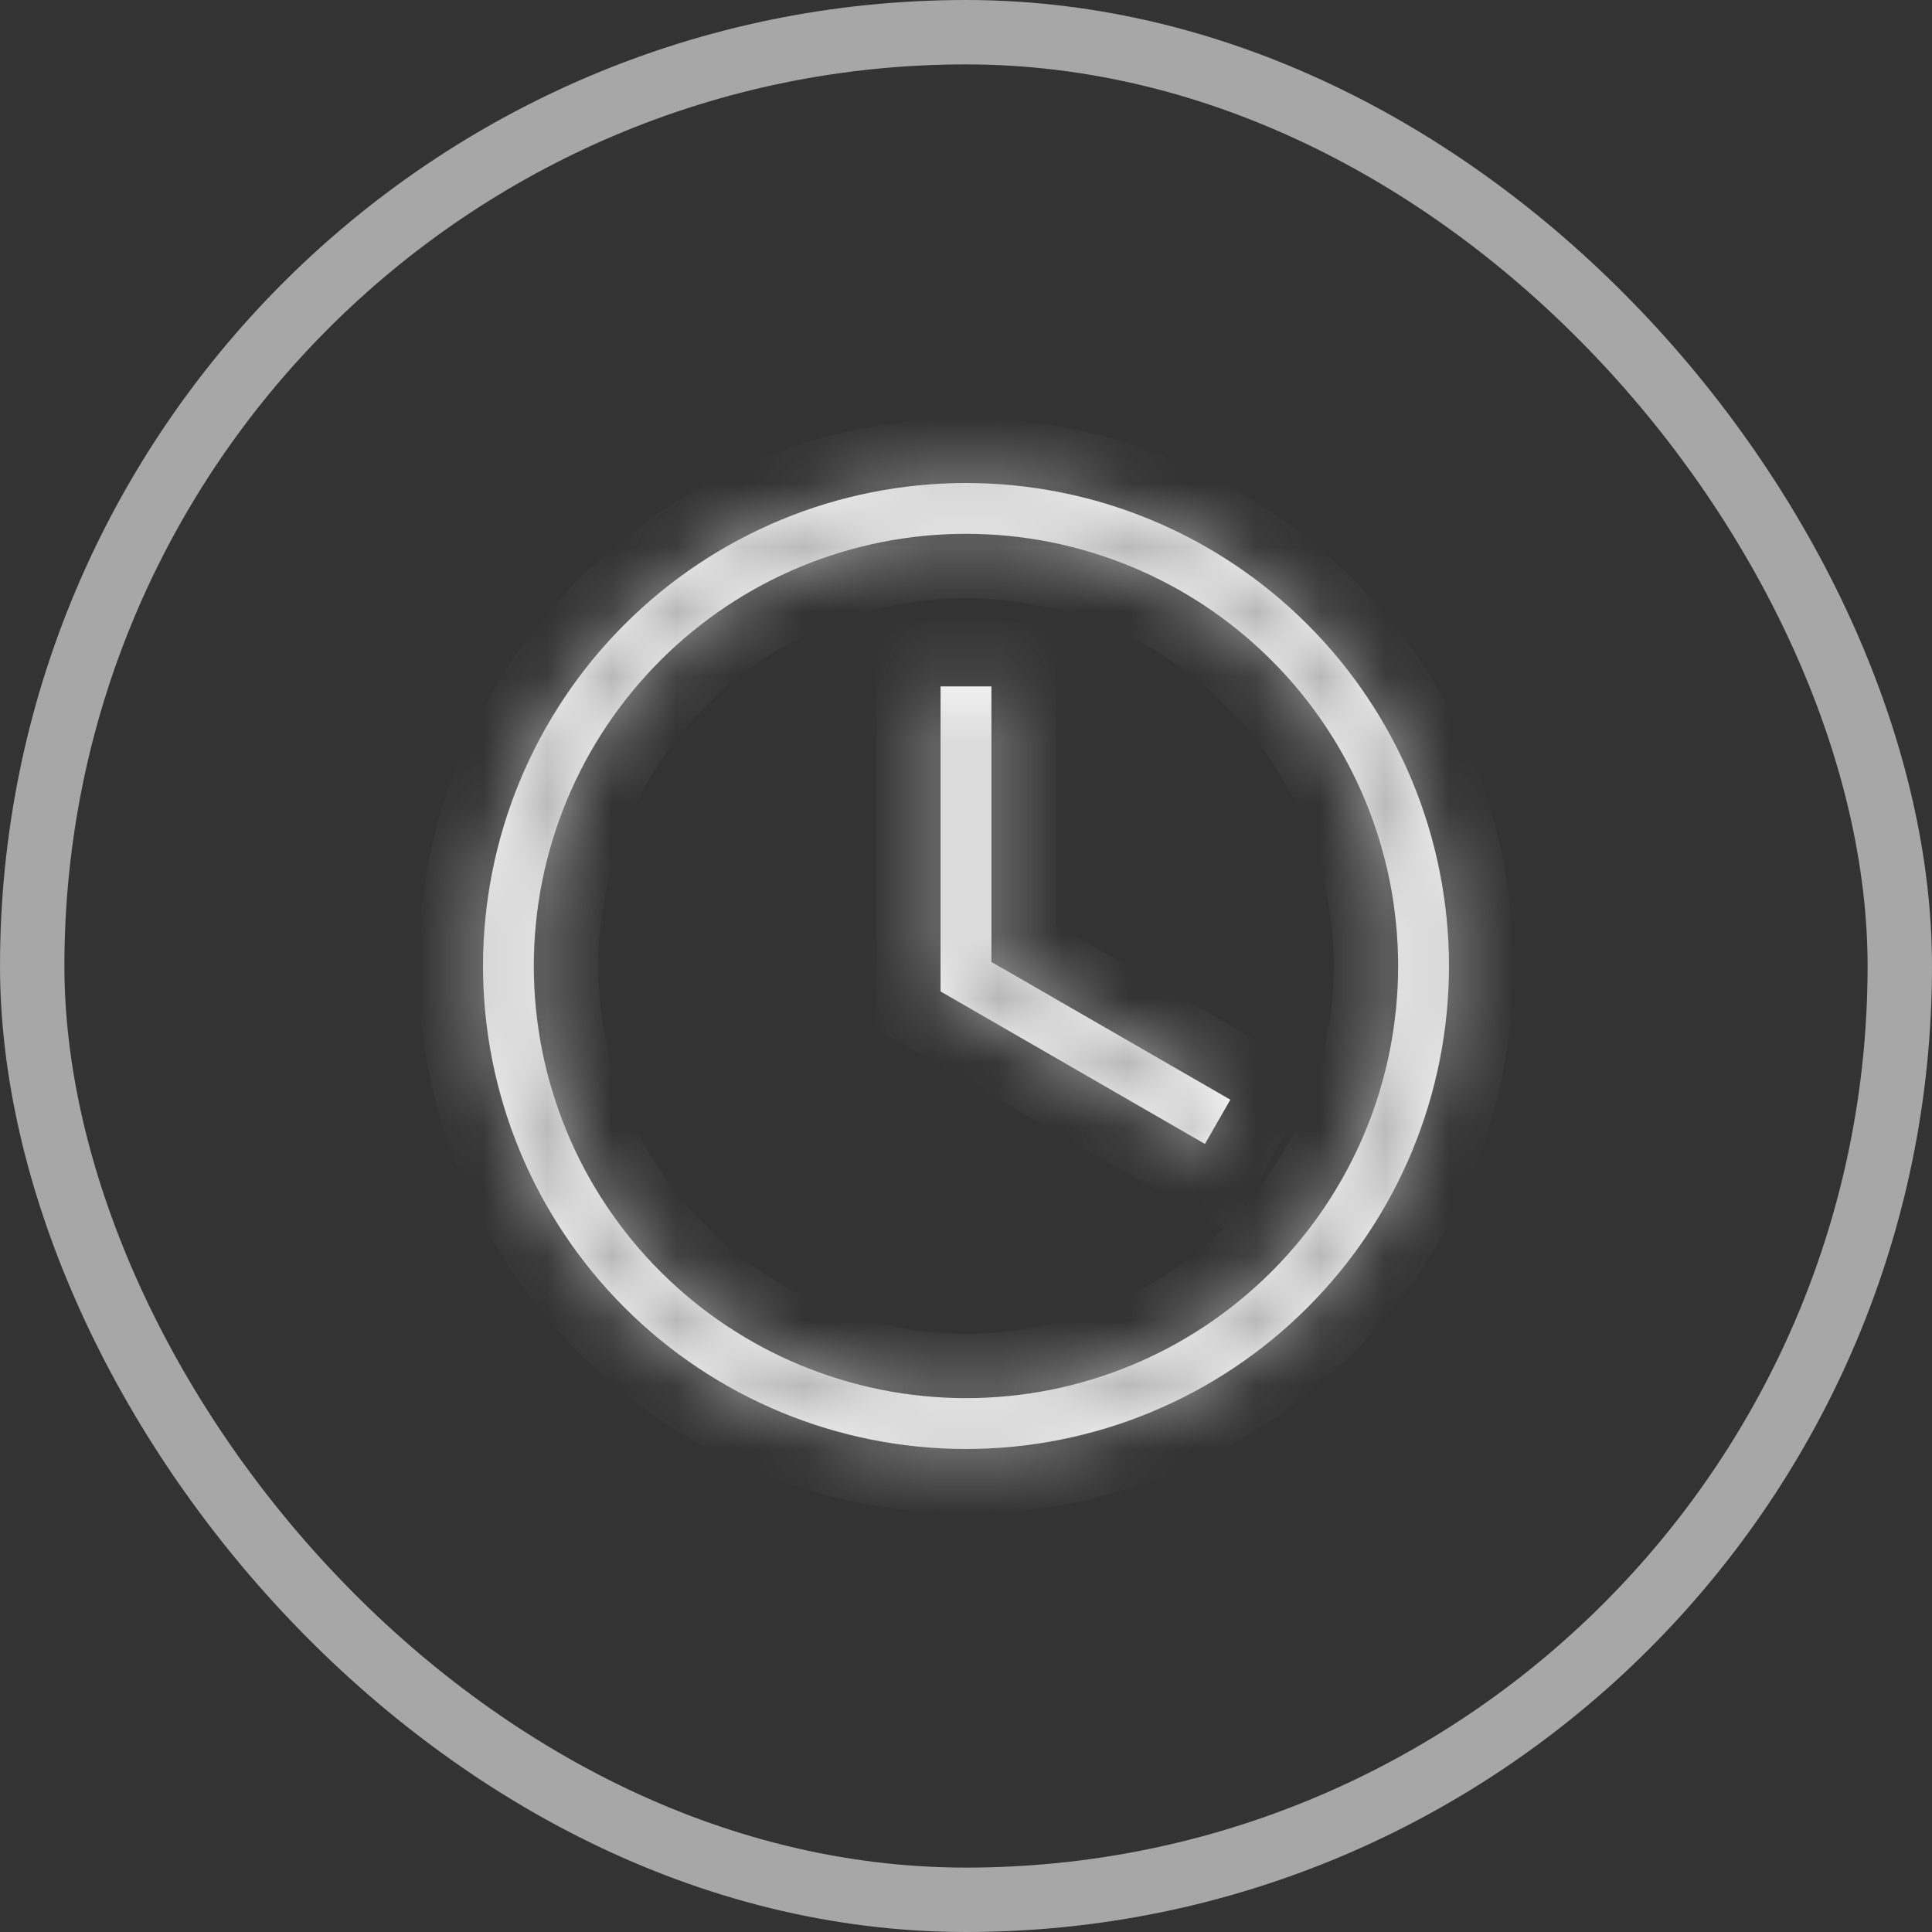 <?xml version="1.0" encoding="UTF-8"?> <svg xmlns="http://www.w3.org/2000/svg" width="30" height="30" viewBox="0 0 30 30" fill="none"><rect x="0" y="0" width="30" height="30" fill="#333333" stroke="none"/><rect x="0.5" y="0.5" width="29" height="29" rx="14.5" stroke="#A7A7A7"></rect><mask id="path-2-inside-1_2933_138" fill="white"><path d="M15 7.5C16.989 7.5 18.897 8.29 20.303 9.697C21.71 11.103 22.5 13.011 22.5 15C22.5 16.989 21.71 18.897 20.303 20.303C18.897 21.71 16.989 22.5 15 22.5C13.011 22.5 11.103 21.71 9.697 20.303C8.29 18.897 7.5 16.989 7.5 15C7.5 13.011 8.29 11.103 9.697 9.697C11.103 8.29 13.011 7.5 15 7.5ZM15 8.289C13.22 8.289 11.513 8.996 10.255 10.255C8.996 11.513 8.289 13.22 8.289 15C8.289 16.78 8.996 18.487 10.255 19.745C11.513 21.003 13.22 21.71 15 21.71C15.881 21.71 16.754 21.537 17.568 21.2C18.382 20.863 19.122 20.368 19.745 19.745C20.368 19.122 20.863 18.382 21.2 17.568C21.537 16.754 21.71 15.881 21.71 15C21.71 13.22 21.003 11.513 19.745 10.255C18.487 8.996 16.78 8.289 15 8.289ZM14.605 10.658H15.395V14.937L19.105 17.076L18.71 17.763L14.605 15.395V10.658Z"></path></mask><path d="M15 7.5C16.989 7.5 18.897 8.29 20.303 9.697C21.71 11.103 22.5 13.011 22.5 15C22.5 16.989 21.71 18.897 20.303 20.303C18.897 21.71 16.989 22.5 15 22.5C13.011 22.5 11.103 21.71 9.697 20.303C8.29 18.897 7.5 16.989 7.5 15C7.5 13.011 8.29 11.103 9.697 9.697C11.103 8.29 13.011 7.5 15 7.5ZM15 8.289C13.22 8.289 11.513 8.996 10.255 10.255C8.996 11.513 8.289 13.22 8.289 15C8.289 16.78 8.996 18.487 10.255 19.745C11.513 21.003 13.22 21.71 15 21.71C15.881 21.71 16.754 21.537 17.568 21.2C18.382 20.863 19.122 20.368 19.745 19.745C20.368 19.122 20.863 18.382 21.2 17.568C21.537 16.754 21.71 15.881 21.71 15C21.71 13.22 21.003 11.513 19.745 10.255C18.487 8.996 16.78 8.289 15 8.289ZM14.605 10.658H15.395V14.937L19.105 17.076L18.71 17.763L14.605 15.395V10.658Z" fill="white"></path><path d="M15 7.5V6.5V7.5ZM22.5 15H23.5H22.5ZM15 22.5V23.5V22.5ZM7.5 15H6.5H7.5ZM15 8.289V7.289V8.289ZM8.289 15H7.289H8.289ZM15 21.71V20.71V21.71ZM21.71 15H22.71H21.71ZM14.605 10.658V9.658H13.605V10.658H14.605ZM15.395 10.658H16.395V9.658H15.395V10.658ZM15.395 14.937H14.395V15.515L14.895 15.803L15.395 14.937ZM19.105 17.076L19.972 17.575L20.47 16.709L19.605 16.21L19.105 17.076ZM18.71 17.763L18.211 18.629L19.078 19.13L19.578 18.261L18.71 17.763ZM14.605 15.395H13.605V15.972L14.105 16.261L14.605 15.395ZM15 8.5C16.724 8.5 18.377 9.185 19.596 10.404L21.01 8.99C19.416 7.396 17.254 6.5 15 6.5V8.5ZM19.596 10.404C20.815 11.623 21.5 13.276 21.5 15H23.5C23.5 12.746 22.605 10.584 21.01 8.99L19.596 10.404ZM21.5 15C21.5 16.724 20.815 18.377 19.596 19.596L21.01 21.01C22.605 19.416 23.5 17.254 23.5 15H21.5ZM19.596 19.596C18.377 20.815 16.724 21.5 15 21.5V23.5C17.254 23.5 19.416 22.605 21.01 21.01L19.596 19.596ZM15 21.5C13.276 21.5 11.623 20.815 10.404 19.596L8.99 21.01C10.584 22.605 12.746 23.5 15 23.5V21.5ZM10.404 19.596C9.185 18.377 8.5 16.724 8.5 15H6.5C6.5 17.254 7.396 19.416 8.99 21.01L10.404 19.596ZM8.5 15C8.5 13.276 9.185 11.623 10.404 10.404L8.99 8.99C7.396 10.584 6.5 12.746 6.5 15H8.5ZM10.404 10.404C11.623 9.185 13.276 8.5 15 8.5V6.5C12.746 6.5 10.584 7.396 8.99 8.99L10.404 10.404ZM15 7.289C12.955 7.289 10.994 8.102 9.548 9.548L10.962 10.962C12.033 9.891 13.486 9.289 15 9.289V7.289ZM9.548 9.548C8.102 10.994 7.289 12.955 7.289 15H9.289C9.289 13.486 9.891 12.033 10.962 10.962L9.548 9.548ZM7.289 15C7.289 17.045 8.102 19.006 9.548 20.452L10.962 19.038C9.891 17.967 9.289 16.515 9.289 15H7.289ZM9.548 20.452C10.994 21.898 12.955 22.71 15 22.71V20.71C13.486 20.71 12.033 20.109 10.962 19.038L9.548 20.452ZM15 22.71C16.013 22.71 17.015 22.511 17.951 22.124L17.185 20.276C16.492 20.563 15.75 20.71 15 20.71V22.71ZM17.951 22.124C18.886 21.736 19.736 21.168 20.452 20.452L19.038 19.038C18.508 19.568 17.878 19.989 17.185 20.276L17.951 22.124ZM20.452 20.452C21.168 19.736 21.736 18.886 22.124 17.951L20.276 17.185C19.989 17.878 19.568 18.508 19.038 19.038L20.452 20.452ZM22.124 17.951C22.511 17.015 22.71 16.013 22.71 15H20.71C20.71 15.75 20.563 16.492 20.276 17.185L22.124 17.951ZM22.71 15C22.71 12.955 21.898 10.994 20.452 9.548L19.038 10.962C20.109 12.033 20.71 13.486 20.71 15H22.71ZM20.452 9.548C19.006 8.102 17.045 7.289 15 7.289V9.289C16.515 9.289 17.967 9.891 19.038 10.962L20.452 9.548ZM14.605 11.658H15.395V9.658H14.605V11.658ZM14.395 10.658V14.937H16.395V10.658H14.395ZM14.895 15.803L18.606 17.943L19.605 16.21L15.894 14.07L14.895 15.803ZM18.238 16.578L17.843 17.265L19.578 18.261L19.972 17.575L18.238 16.578ZM19.21 16.897L15.105 14.529L14.105 16.261L18.211 18.629L19.21 16.897ZM15.605 15.395V10.658H13.605V15.395H15.605Z" fill="#A7A7A7" mask="url(#path-2-inside-1_2933_138)"></path></svg> 